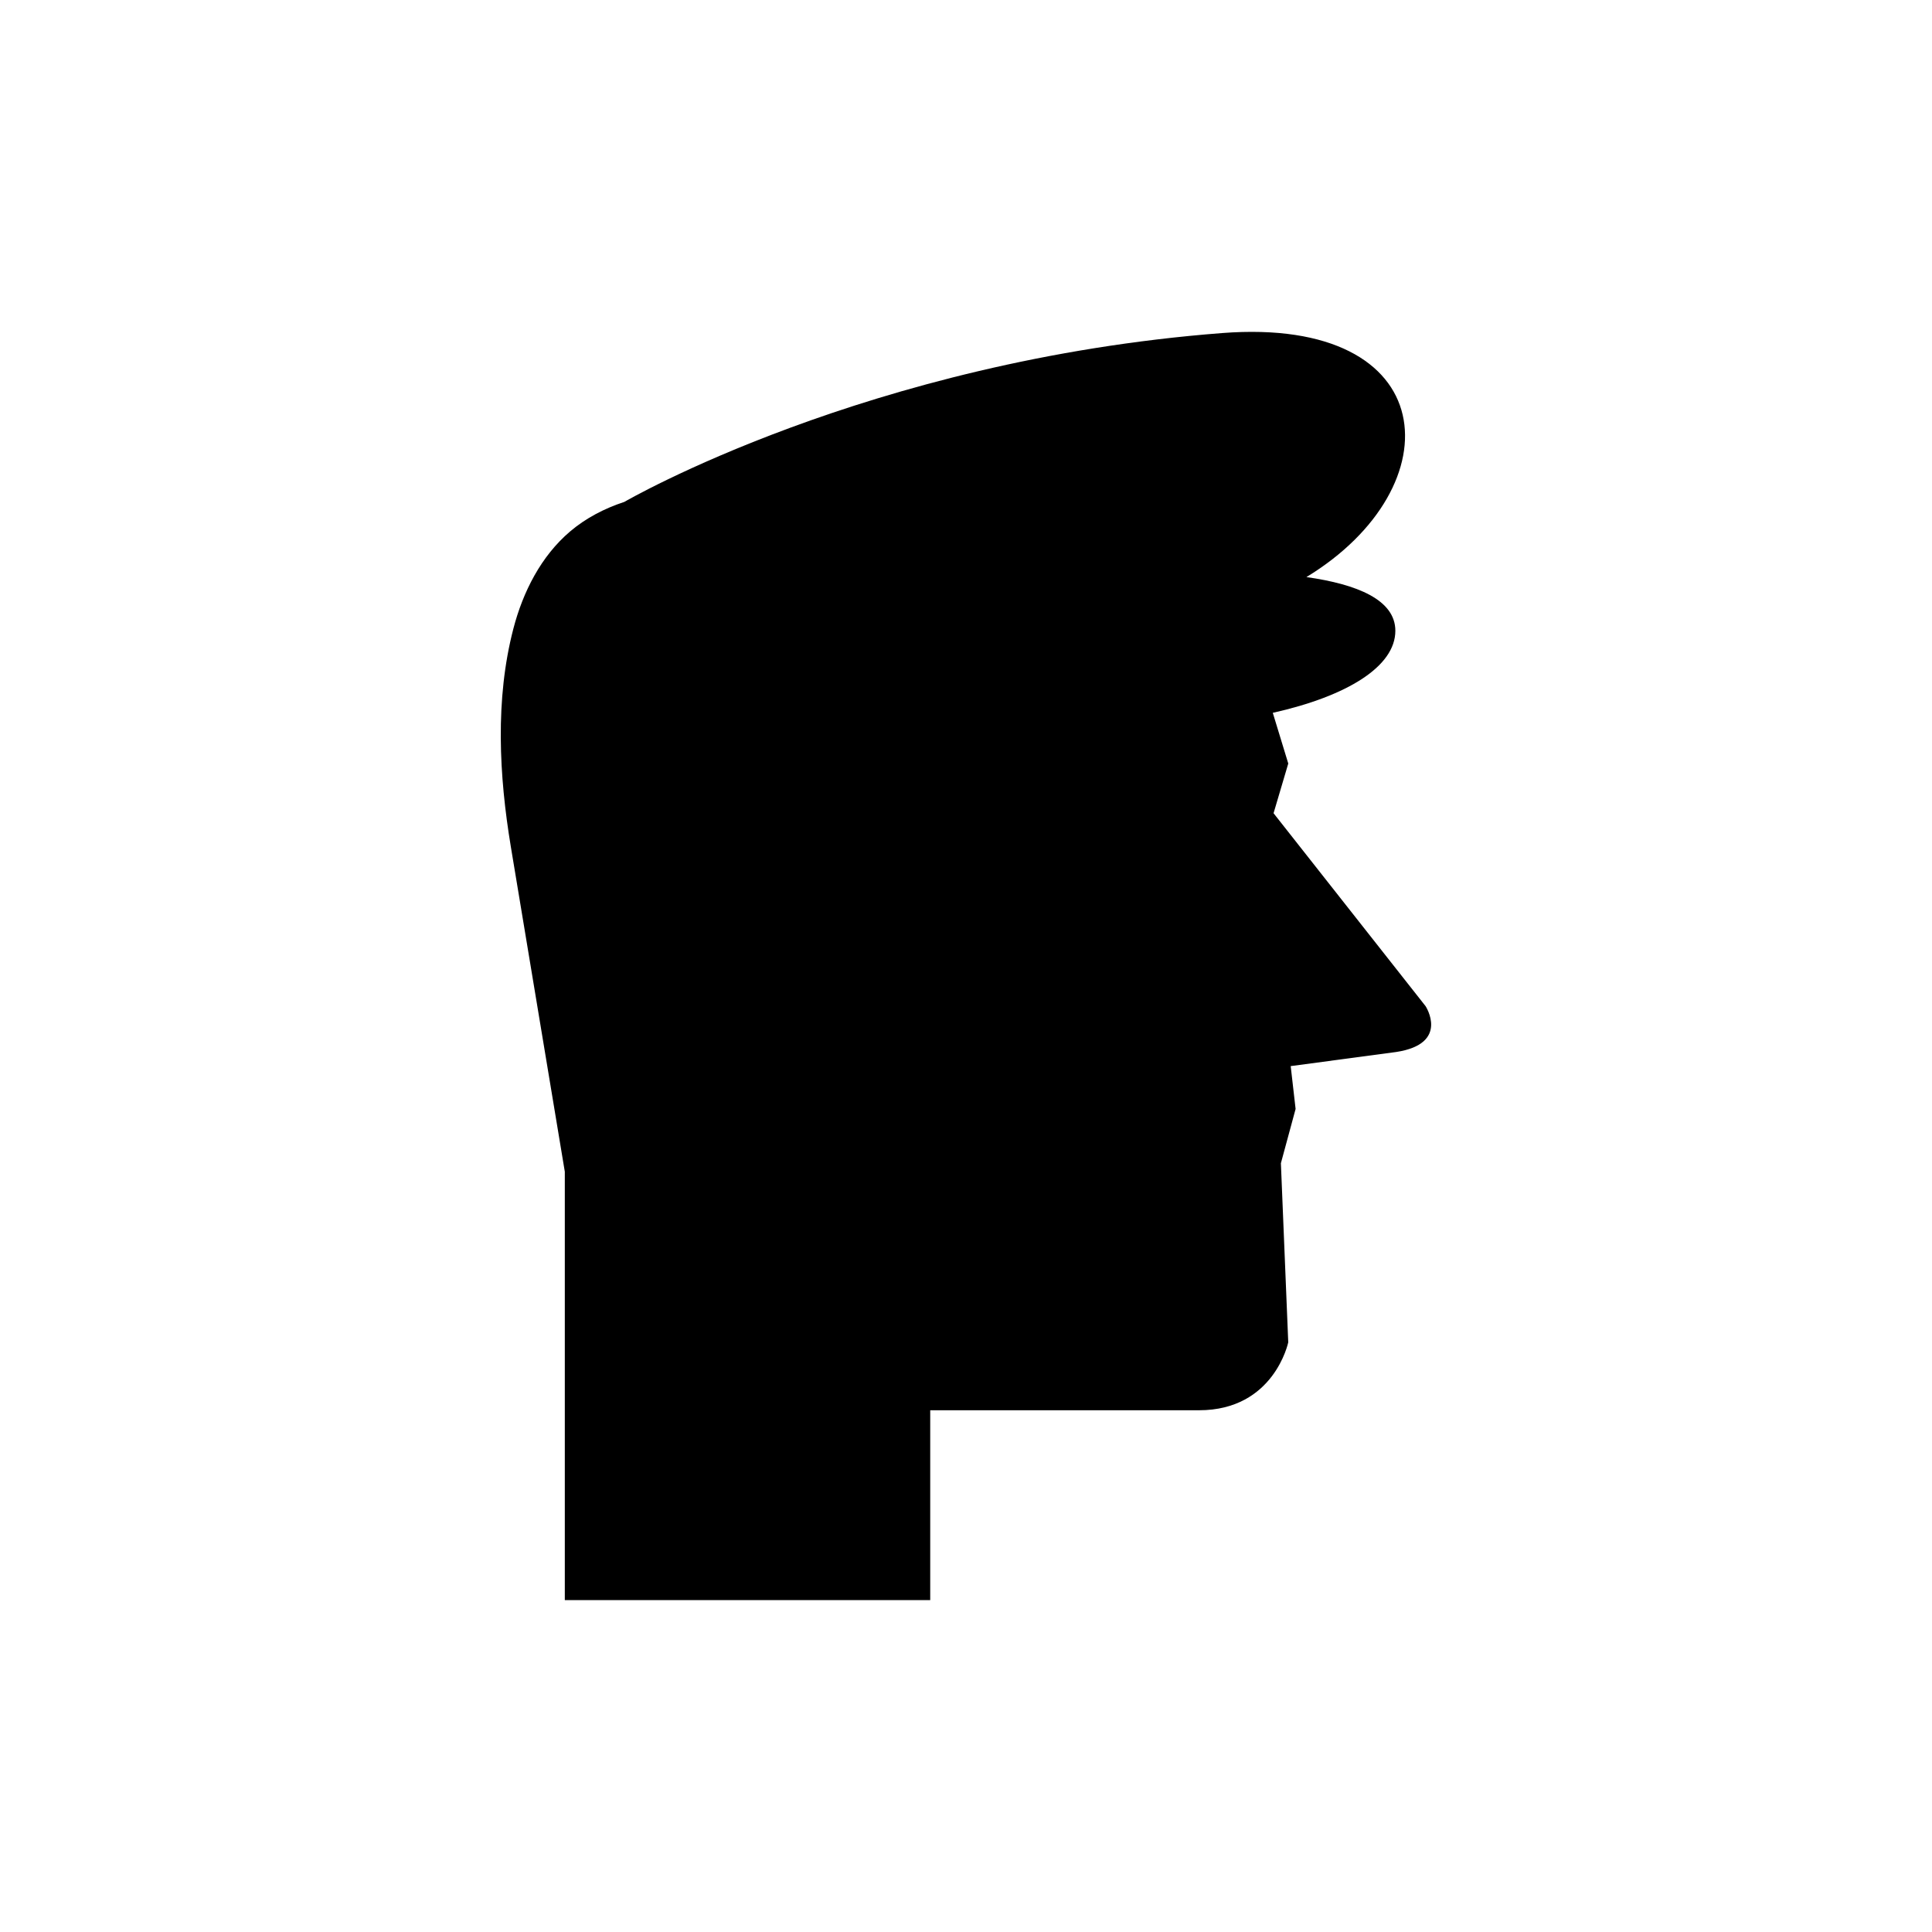 <?xml version="1.0" encoding="UTF-8"?>
<!-- Uploaded to: SVG Repo, www.svgrepo.com, Generator: SVG Repo Mixer Tools -->
<svg fill="#000000" width="800px" height="800px" version="1.1" viewBox="144 144 512 512" xmlns="http://www.w3.org/2000/svg">
 <path d="m521.8 410.65-40.293-51.137 3.898-13.172s-0.02-0.059-4.102-13.434c19.727-4.426 32.48-12.281 32.48-21.742 0-8.203-10.145-12.34-23.566-14.234 39.324-23.922 36.148-69.184-22.344-64.668-93.965 7.254-158.4 44.738-158.41 44.742-5.238 1.719-10.176 4.266-14.371 7.828-7.707 6.547-12.504 16.008-15.047 25.793-4.867 18.715-3.797 38.922-0.66 57.812 0.039 0.238 14.297 86.07 14.297 86.07v113.54h96.836v-50.316h71.25c19.91 0 23.633-18.004 23.633-18.004l-1.949-47.461 3.898-14.383-1.301-11.355 27.945-3.738c14.305-2.188 7.805-12.145 7.805-12.145z"/>
</svg>
